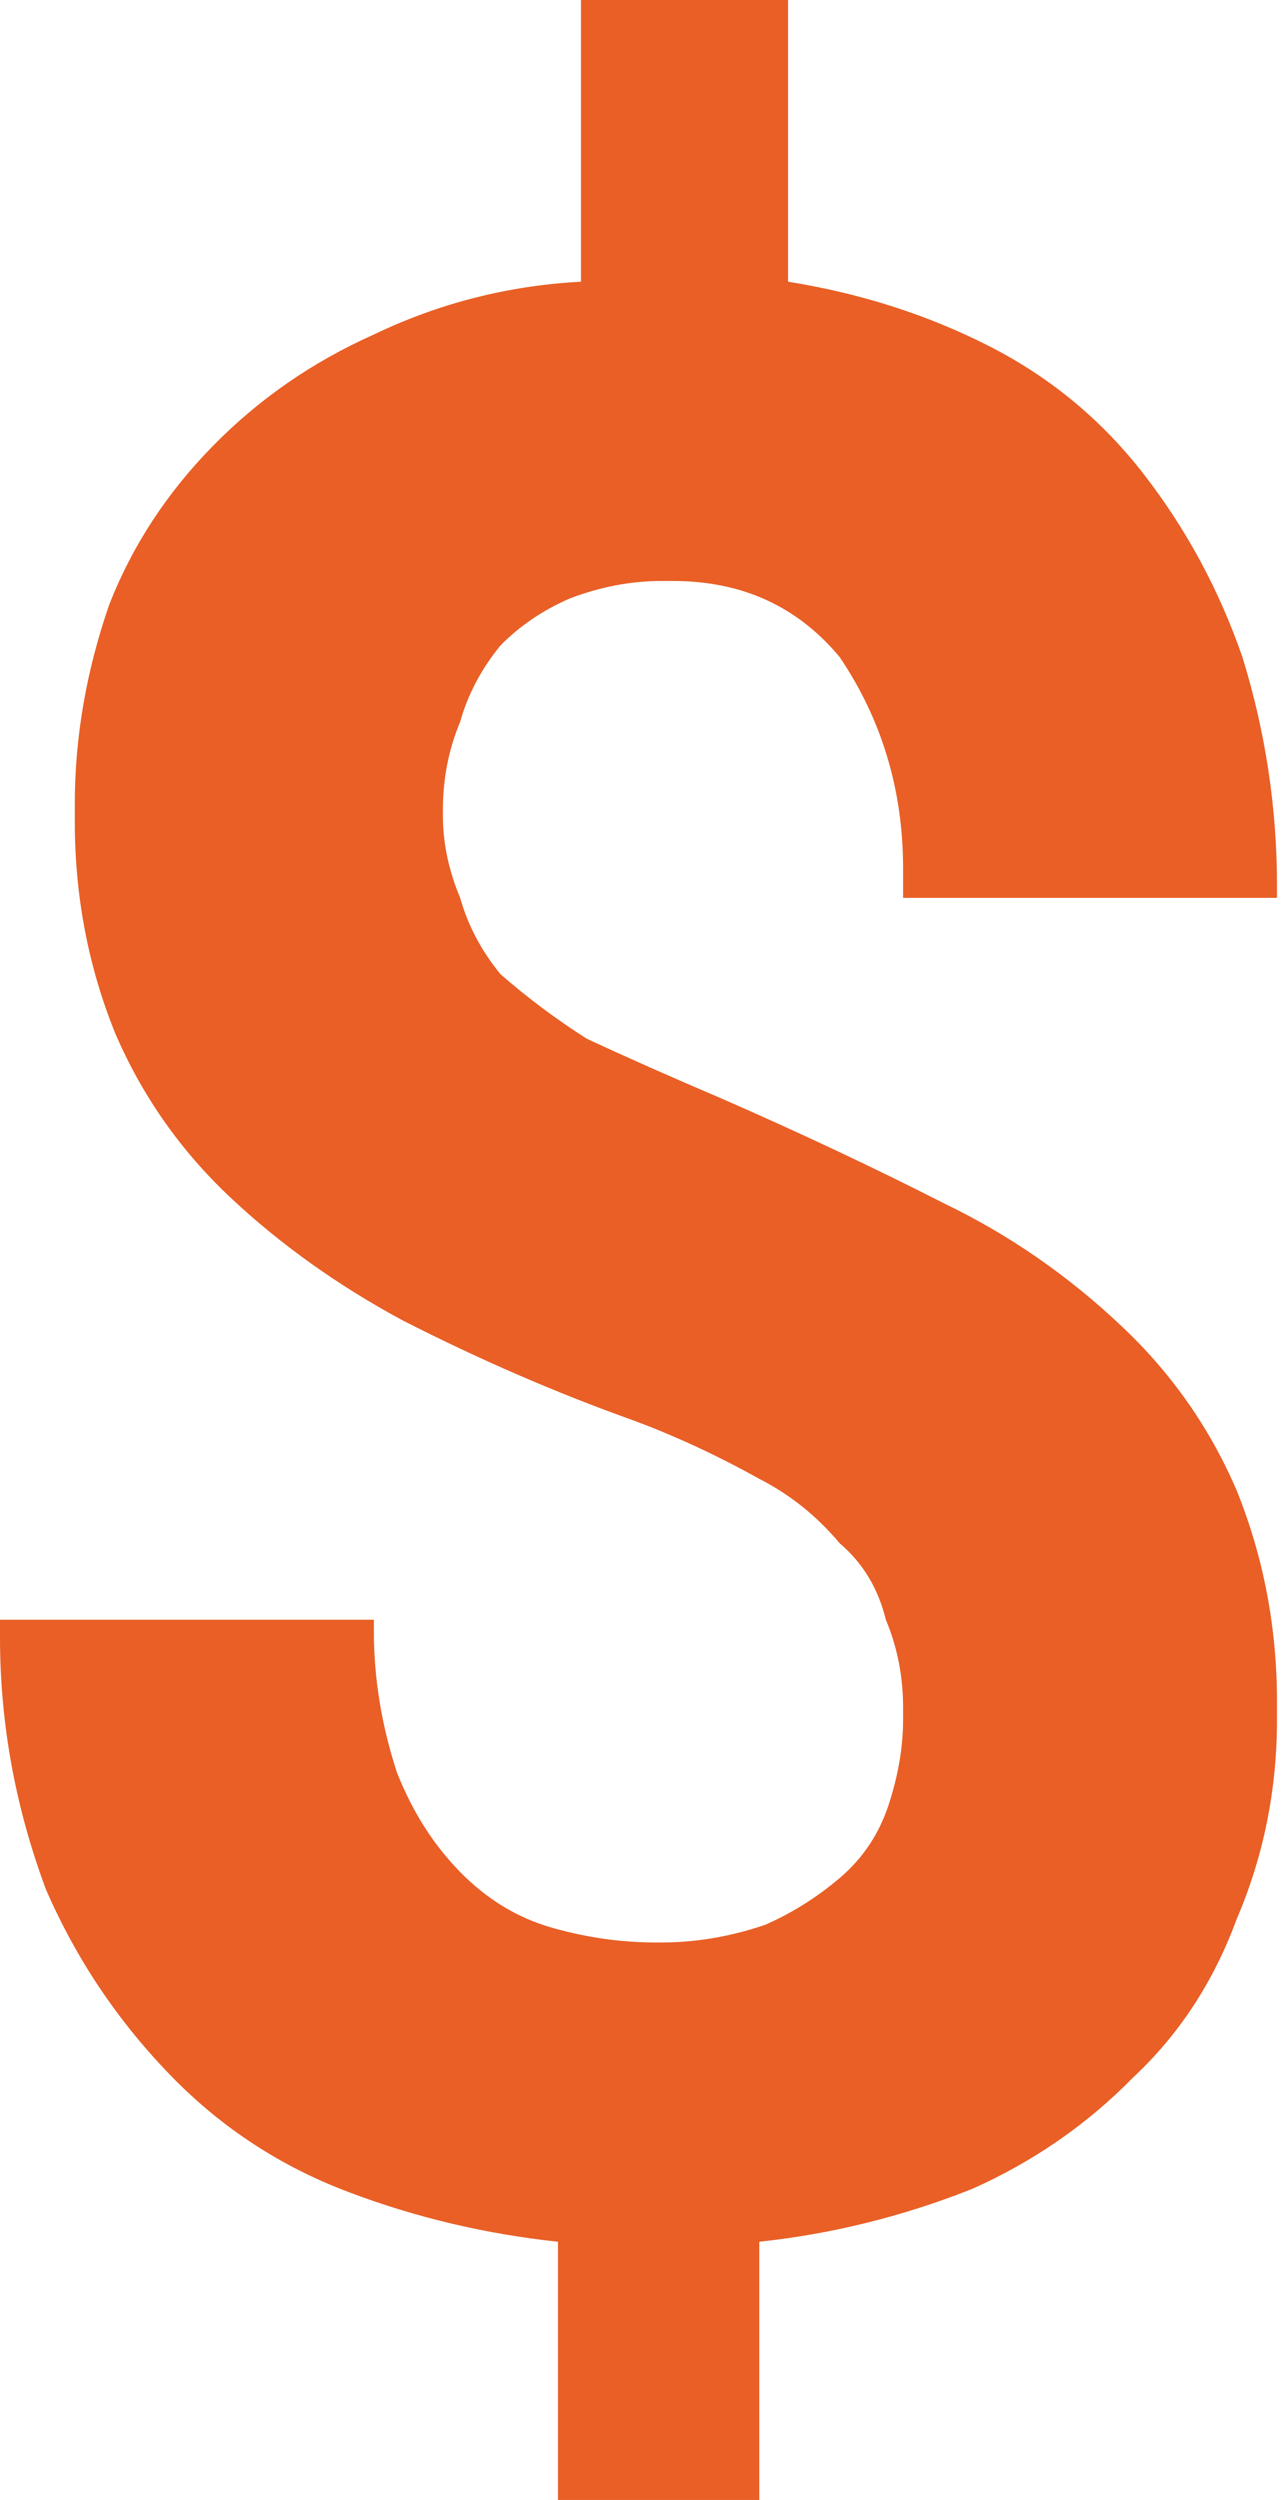 <svg width="34" height="66" viewBox="0 0 34 66" fill="none" xmlns="http://www.w3.org/2000/svg">
<path d="M23.858 45.239V45.084C23.858 44.258 23.706 43.484 23.402 42.761C23.2 41.934 22.794 41.263 22.186 40.746C21.578 40.023 20.869 39.455 20.059 39.042C18.945 38.422 17.83 37.906 16.716 37.493C14.69 36.77 12.664 35.892 10.637 34.859C8.915 33.93 7.395 32.845 6.078 31.606C4.761 30.366 3.748 28.92 3.039 27.268C2.33 25.512 1.976 23.653 1.976 21.69V21.38V21.225C1.976 19.47 2.279 17.714 2.887 15.958C3.495 14.409 4.407 13.014 5.623 11.775C6.838 10.535 8.257 9.554 9.877 8.831C11.6 8.005 13.423 7.54 15.348 7.437V0H20.819V7.437C22.744 7.746 24.517 8.315 26.137 9.141C27.758 9.967 29.126 11.103 30.24 12.549C31.355 13.995 32.216 15.596 32.824 17.352C33.431 19.315 33.736 21.329 33.736 23.394V23.704H23.858V22.93C23.858 20.864 23.301 19.005 22.186 17.352C21.072 16.009 19.603 15.338 17.779 15.338H17.703H17.476C16.665 15.338 15.855 15.493 15.044 15.803C14.335 16.113 13.727 16.526 13.221 17.042C12.714 17.662 12.36 18.333 12.157 19.056C11.853 19.779 11.701 20.554 11.701 21.38V21.535C11.701 22.258 11.853 22.981 12.157 23.704C12.36 24.427 12.714 25.099 13.221 25.718C13.93 26.338 14.69 26.906 15.5 27.422C16.614 27.939 17.779 28.455 18.995 28.972C21.123 29.901 23.098 30.831 24.922 31.761C26.644 32.587 28.214 33.671 29.633 35.014C30.95 36.254 31.963 37.7 32.672 39.352C33.381 41.108 33.736 42.967 33.736 44.93V45.239V45.394C33.736 47.254 33.381 49.009 32.672 50.662C32.064 52.315 31.152 53.709 29.936 54.845C28.721 56.084 27.302 57.066 25.681 57.789C23.858 58.512 21.984 58.977 20.059 59.183V66H14.74V59.183C12.815 58.977 10.967 58.538 9.194 57.866C7.421 57.195 5.876 56.188 4.559 54.845C3.141 53.399 2.026 51.746 1.216 49.887C0.405 47.718 0 45.498 0 43.225V42.761H9.877V43.07C9.877 44.31 10.08 45.549 10.485 46.789C10.891 47.822 11.448 48.7 12.157 49.422C12.866 50.145 13.677 50.636 14.588 50.894C15.5 51.153 16.412 51.282 17.324 51.282H17.476C18.387 51.282 19.299 51.127 20.211 50.817C20.92 50.507 21.578 50.094 22.186 49.578C22.794 49.061 23.225 48.416 23.478 47.641C23.731 46.866 23.858 46.117 23.858 45.394V45.239Z" fill="#E95F26"/>
</svg>

